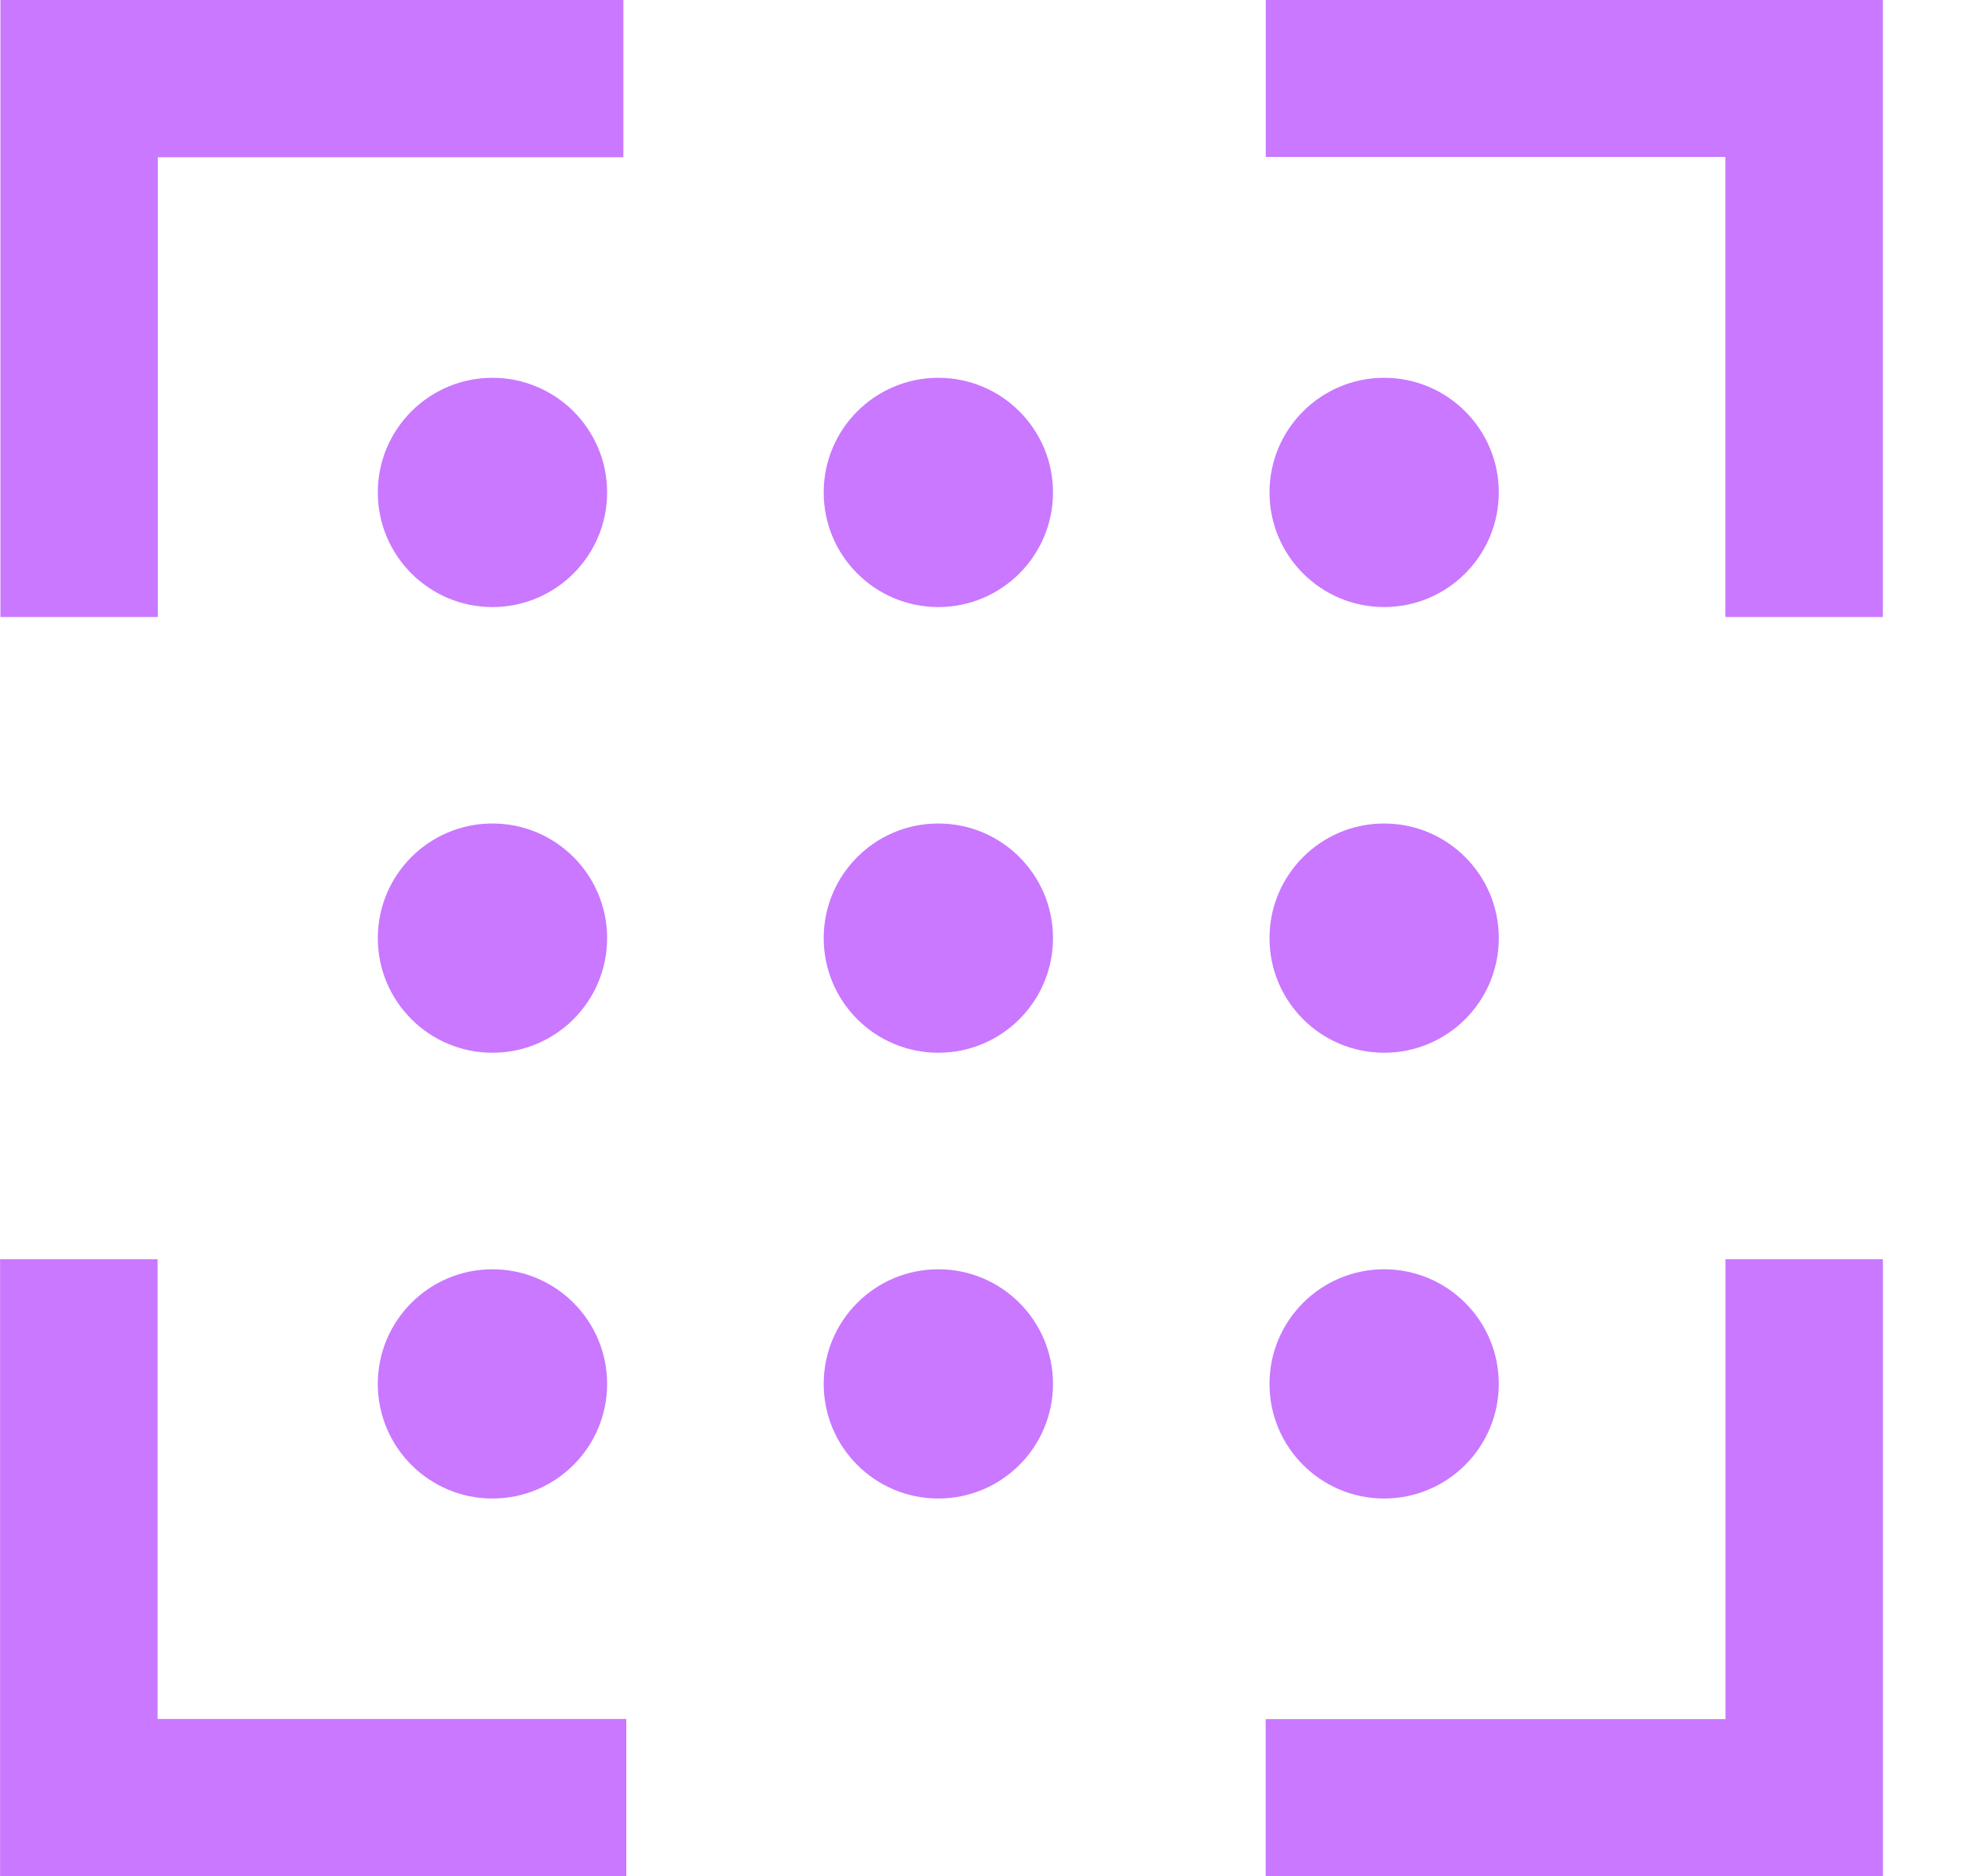 <svg width="23" height="22" viewBox="0 0 23 22" fill="none" xmlns="http://www.w3.org/2000/svg">
<g id="icons_outline_violet">
<g id="Vector">
<path d="M22.072 -0.006H14.838V1.84L20.226 1.84V7.235L22.072 7.235V-0.006Z" fill="#C978FF"/>
<path d="M0.005 -0.001L0.005 7.235H1.85L1.85 1.844L7.308 1.844L7.308 -0.001L0.005 -0.001Z" fill="#C978FF"/>
<path d="M14.837 20.158L20.227 20.158V14.765H22.073V22.003L14.837 22.003L14.837 20.158Z" fill="#C978FF"/>
<path d="M0.001 22.002L0.001 14.765L1.847 14.765L1.847 20.156L7.342 20.156L7.342 22.002L0.001 22.002Z" fill="#C978FF"/>
<path d="M7.117 5.774C7.117 6.516 6.515 7.118 5.773 7.118C5.031 7.118 4.429 6.516 4.429 5.774C4.429 5.032 5.031 4.43 5.773 4.43C6.515 4.43 7.117 5.032 7.117 5.774Z" fill="#C978FF"/>
<path d="M12.344 5.774C12.344 6.516 11.742 7.118 11 7.118C10.257 7.118 9.656 6.516 9.656 5.774C9.656 5.032 10.257 4.43 11 4.43C11.742 4.43 12.344 5.032 12.344 5.774Z" fill="#C978FF"/>
<path d="M17.57 5.774C17.57 6.516 16.968 7.118 16.226 7.118C15.484 7.118 14.882 6.516 14.882 5.774C14.882 5.032 15.484 4.43 16.226 4.43C16.968 4.43 17.57 5.032 17.57 5.774Z" fill="#C978FF"/>
<path d="M7.117 11C7.117 11.743 6.515 12.344 5.773 12.344C5.031 12.344 4.429 11.743 4.429 11C4.429 10.258 5.031 9.656 5.773 9.656C6.515 9.656 7.117 10.258 7.117 11Z" fill="#C978FF"/>
<path d="M12.344 11C12.344 11.743 11.742 12.344 11 12.344C10.257 12.344 9.656 11.743 9.656 11C9.656 10.258 10.257 9.656 11 9.656C11.742 9.656 12.344 10.258 12.344 11Z" fill="#C978FF"/>
<path d="M17.57 11C17.57 11.743 16.968 12.344 16.226 12.344C15.484 12.344 14.882 11.743 14.882 11C14.882 10.258 15.484 9.656 16.226 9.656C16.968 9.656 17.57 10.258 17.57 11Z" fill="#C978FF"/>
<path d="M7.117 16.227C7.117 16.969 6.515 17.571 5.773 17.571C5.031 17.571 4.429 16.969 4.429 16.227C4.429 15.485 5.031 14.883 5.773 14.883C6.515 14.883 7.117 15.485 7.117 16.227Z" fill="#C978FF"/>
<path d="M12.344 16.227C12.344 16.969 11.742 17.571 11 17.571C10.257 17.571 9.656 16.969 9.656 16.227C9.656 15.485 10.257 14.883 11 14.883C11.742 14.883 12.344 15.485 12.344 16.227Z" fill="#C978FF"/>
<path d="M17.57 16.227C17.57 16.969 16.968 17.571 16.226 17.571C15.484 17.571 14.882 16.969 14.882 16.227C14.882 15.485 15.484 14.883 16.226 14.883C16.968 14.883 17.57 15.485 17.57 16.227Z" fill="#C978FF"/>
</g>
</g>
</svg>
